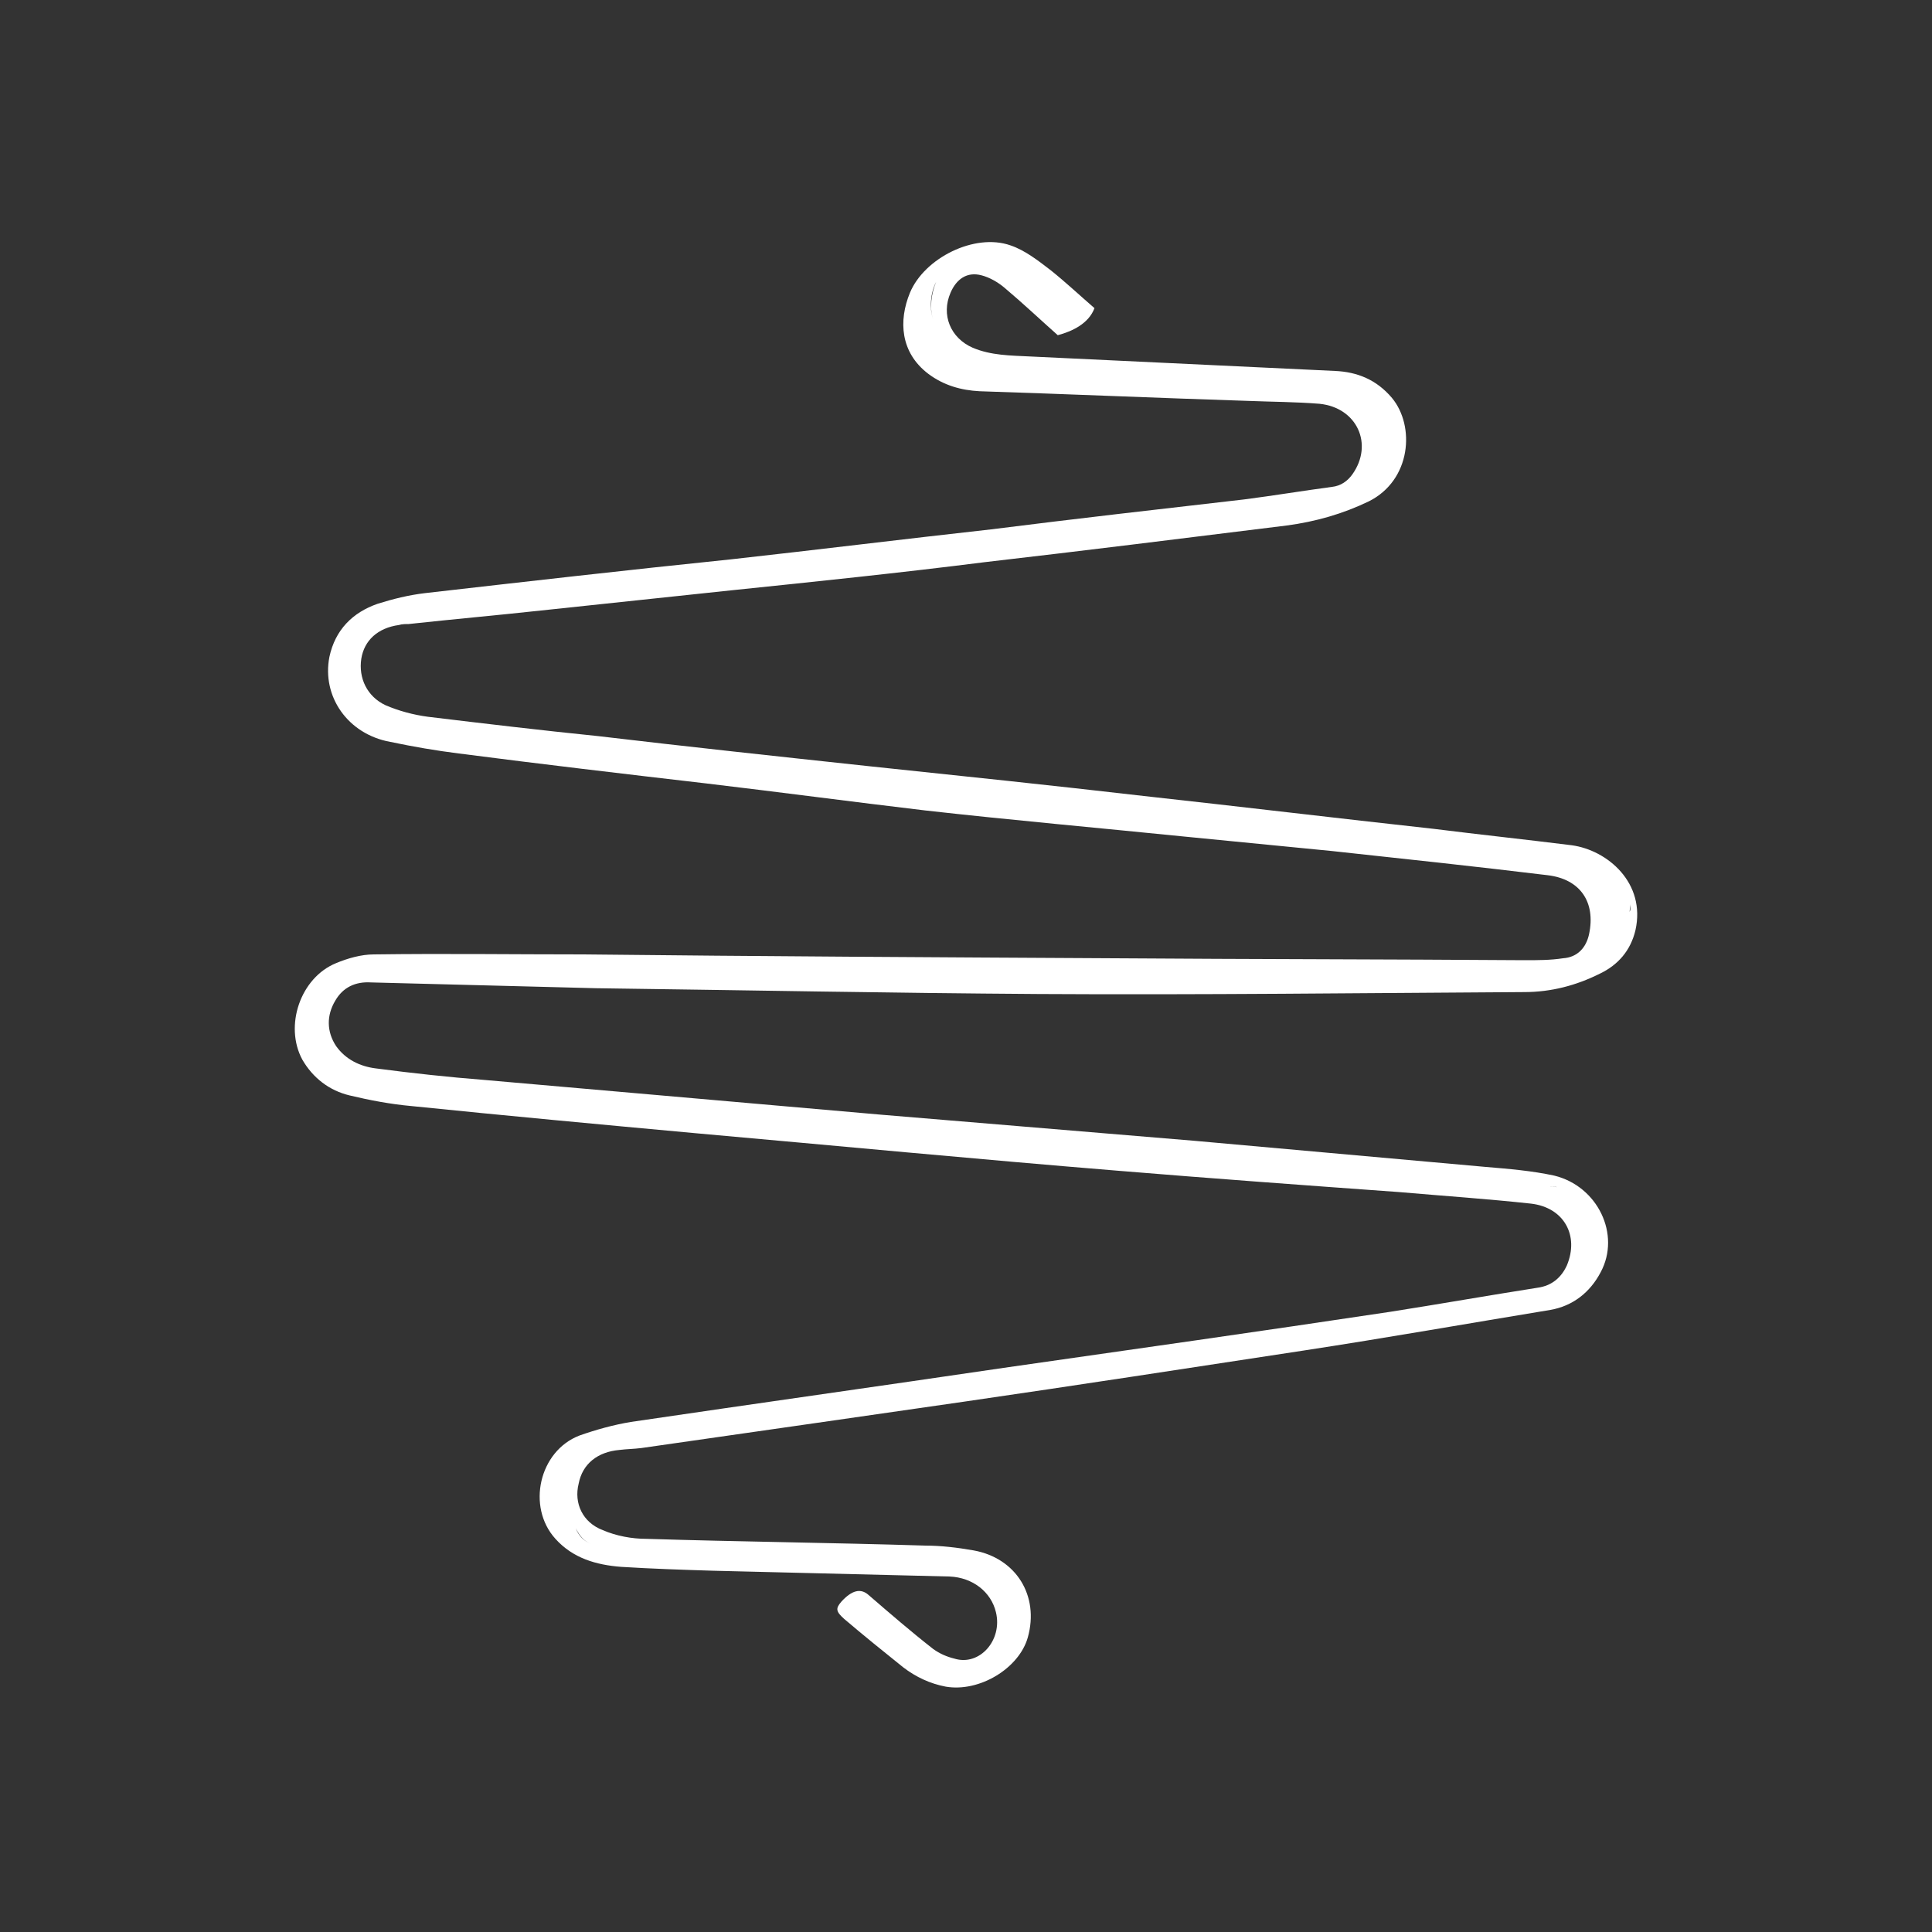 <?xml version="1.0" encoding="utf-8"?>
<!-- Generator: Adobe Illustrator 22.0.1, SVG Export Plug-In . SVG Version: 6.00 Build 0)  -->
<svg version="1.1" xmlns="http://www.w3.org/2000/svg" xmlns:xlink="http://www.w3.org/1999/xlink" x="0px" y="0px"
	 viewBox="0 0 200 200" style="enable-background:new 0 0 200 200;" xml:space="preserve">
<rect x="0" y="0" width="200" height="200" fill="#333333" stroke="none"/>
<style type="text/css">
	.st0{fill:none;}
	.st1{fill:#FFFFFF;}
</style>
<g id="Livello_1">
	<g>
		<path class="st0" d="M96.6,33.1c-0.4-1.2-0.3-2.7,0.3-3.9C96.4,30.4,96.2,31.9,96.6,33.1z"/>
		<path class="st0" d="M163.1,88.6c0.5,0,1,0.1,1.4,0.2C164.1,88.7,163.6,88.6,163.1,88.6C163.1,88.6,163.1,88.6,163.1,88.6z"/>
		<path class="st0" d="M36.5,71.5c0.3,0.6,0.8,1.1,1.4,1.3c0,0,0,0,0,0C37.3,72.6,36.8,72.1,36.5,71.5z"/>
		<path class="st0" d="M103.6,162.6c0.1,0.1,0.2,0.2,0.3,0.2C103.8,162.7,103.7,162.7,103.6,162.6z"/>
		<path class="st0" d="M144,45.8c0,0.2,0,0.5-0.1,0.7C143.9,46.3,143.9,46,144,45.8z"/>
		<path class="st0" d="M143.8,42.5C143.8,42.5,143.8,42.5,143.8,42.5c0.2,0.2,0.4,0.5,0.5,0.7C144.2,43,144,42.7,143.8,42.5z"/>
		<path class="st0" d="M36.1,70.1c0-0.6,0.1-1.3,0.4-1.8C36.2,68.8,36.1,69.5,36.1,70.1z"/>
		<path class="st0" d="M168.8,93.6c0,0.3,0,0.6-0.1,0.8C168.8,94.2,168.8,93.9,168.8,93.6z"/>
		<path class="st0" d="M168.5,95.5C168.5,95.5,168.5,95.5,168.5,95.5c-0.2-1-0.5-1.9-0.9-2.8C168,93.6,168.3,94.5,168.5,95.5z"/>
		<path class="st0" d="M100.7,161.9L100.7,161.9c0.3,0.2,0.7,0.4,1,0.6C101.4,162.3,101,162.1,100.7,161.9z"/>
		<path class="st0" d="M160.4,122.8c0.3,0,0.6,0.1,0.8,0.1C161,122.8,160.7,122.8,160.4,122.8z"/>
		<path class="st0" d="M61.2,159.8c-0.7-0.2-1.3-0.8-1.6-1.6C60,159,60.5,159.6,61.2,159.8z"/>
		<path class="st1" d="M162.7,87.5c-4.8-0.6-9.5-1.1-14.3-1.7c-10-1.1-20-2.3-30-3.4c-9.5-1.1-19.1-2.1-28.6-3.1
			c-9.3-1-18.6-2-27.9-3.1c-5.9-0.6-11.8-1.3-17.6-2c-1.5-0.2-3-0.6-4.4-1.2c-1.9-0.9-2.8-2.8-2.5-4.8c0.3-1.9,1.7-3.2,3.9-3.5
			c0.3-0.1,0.7-0.1,1-0.1c4.6-0.5,9.1-0.9,13.7-1.4c6.6-0.7,13.2-1.4,19.8-2.1c8.7-0.9,17.4-1.8,26.1-2.9
			c10.4-1.2,20.8-2.5,31.3-3.8c3-0.4,5.8-1.2,8.5-2.5c4.4-2.2,4.8-7.8,2.4-10.7c-1.6-1.9-3.6-2.7-5.9-2.8c-10.5-0.5-21.1-1-31.6-1.5
			c-2-0.1-4-0.1-5.9-0.9c-2.3-1-3.3-3.4-2.3-5.7c0.6-1.4,1.7-2.2,3.2-1.8c0.8,0.2,1.7,0.7,2.4,1.3c1.9,1.6,3.7,3.3,5.5,4.9
			c1.5-0.4,3.2-1.2,3.8-2.8c-1.5-1.3-3-2.7-4.5-3.9c-1.3-1-2.7-2.1-4.2-2.6c-3.7-1.3-8.9,1.3-10.4,4.9c-1.2,2.9-1,6.2,1.9,8.4
			c1.6,1.2,3.4,1.7,5.3,1.8c9.3,0.3,18.5,0.7,27.8,1c2.5,0.1,4.9,0.1,7.4,0.3c3.9,0.4,5.6,4.2,3.4,7.3c-0.5,0.7-1.2,1.2-2.1,1.3
			c-3,0.4-6,0.9-9.1,1.3c-8.7,1-17.5,2-26.2,3.1c-9,1-17.9,2.1-26.9,3.1C65,59,54.5,60.2,44,61.4c-1.7,0.2-3.3,0.6-4.9,1.1
			c-2.6,0.9-4.4,2.7-5,5.5c-0.8,4.1,1.9,8,6.3,8.8c2.4,0.5,4.7,0.9,7.1,1.2c8.5,1.1,17,2.1,25.6,3.1c7.6,0.9,15.1,1.9,22.7,2.8
			c8.9,1,17.9,1.8,26.8,2.7c5.1,0.5,10.2,1,15.3,1.5c7.4,0.8,14.9,1.6,22.3,2.5c3.4,0.4,5,2.8,4.3,6.1c-0.3,1.4-1.2,2.4-2.7,2.5
			c-1.3,0.2-2.6,0.2-4,0.2c-14.1-0.1-28.3-0.1-42.4-0.2c-18.3-0.1-36.7-0.2-55-0.4c-7.2,0-14.5-0.1-21.7,0c-1.3,0-2.7,0.4-3.9,0.9
			c-3.7,1.5-5.4,6.5-3.5,10c1.1,1.9,2.8,3.2,4.9,3.7c2.1,0.5,4.2,0.9,6.4,1.1c9.8,1,19.5,1.9,29.3,2.8c14.6,1.3,29.2,2.7,43.9,3.9
			c9.7,0.8,19.3,1.5,29,2.2c4.6,0.4,9.1,0.7,13.7,1.2c3.4,0.4,5,3.3,3.7,6.4c-0.6,1.3-1.6,2.1-3,2.3c-5.1,0.8-10.2,1.7-15.3,2.5
			c-13.3,2-26.7,3.9-40,5.8c-12.9,1.9-25.7,3.7-38.6,5.6c-1.8,0.3-3.6,0.8-5.3,1.4c-4.2,1.6-5.5,7.4-2.5,10.7c1.8,2,4.2,2.7,6.8,2.9
			c3.2,0.2,6.3,0.3,9.5,0.4c8.2,0.2,16.3,0.4,24.5,0.6c2.4,0.1,4.3,1.6,4.8,3.7c0.7,2.9-1.7,5.6-4.3,4.8c-0.8-0.2-1.5-0.5-2.2-1
			c-2.3-1.8-4.5-3.7-6.7-5.6c-0.8-0.7-1.7-0.5-2.8,0.7c-0.6,0.7-0.6,1,0.3,1.8c2,1.7,4.1,3.4,6.1,5c1.3,1,2.8,1.7,4.4,2
			c3.5,0.6,7.6-1.9,8.5-5.1c1.2-4.3-1.2-8.2-5.6-9c-1.7-0.3-3.4-0.5-5-0.5c-9.6-0.3-19.3-0.4-28.9-0.7c-1.5,0-3.1-0.3-4.5-0.9
			c-2.1-0.8-3-2.8-2.5-4.8c0.4-2.1,2-3.3,4.2-3.5c0.8-0.1,1.5-0.1,2.3-0.2c11.2-1.6,22.3-3.2,33.4-4.8c11.7-1.7,23.4-3.5,35.2-5.3
			c8.5-1.3,17-2.8,25.5-4.2c2.3-0.4,4.1-1.8,5.2-3.9c2.1-3.9-0.3-8.9-4.8-10c-2.3-0.5-4.7-0.7-7.1-0.9c-10-0.9-20-1.8-30.1-2.7
			c-10.8-0.9-21.6-1.8-32.4-2.7c-13.7-1.2-27.4-2.4-41.1-3.6c-3.8-0.3-7.5-0.7-11.3-1.2c-1.6-0.2-3.1-0.9-4.1-2.3
			c-1-1.5-1-3.2-0.1-4.7c0.8-1.4,2.1-2,3.7-1.9c7.8,0.2,15.5,0.4,23.3,0.6c15.3,0.2,30.5,0.5,45.8,0.6c16.8,0.1,33.6-0.1,50.3-0.2
			c2.8,0,5.4-0.7,7.8-1.9c1.9-0.9,3.2-2.4,3.7-4.5C170.4,91.4,166.4,88,162.7,87.5z M143.9,46.5c0-0.2,0.1-0.5,0.1-0.7
			C143.9,46,143.9,46.3,143.9,46.5z M143.8,42.5c0.2,0.2,0.4,0.5,0.5,0.7C144.2,43,144,42.7,143.8,42.5
			C143.8,42.5,143.8,42.5,143.8,42.5z M96.6,33.1c-0.4-1.2-0.3-2.7,0.3-3.9C96.4,30.4,96.2,31.9,96.6,33.1z M36.1,70.1
			c0-0.6,0.1-1.3,0.4-1.8C36.2,68.8,36.1,69.5,36.1,70.1z M37.9,72.7c-0.6-0.2-1.1-0.7-1.4-1.3C36.8,72.1,37.3,72.6,37.9,72.7
			C37.9,72.7,37.9,72.7,37.9,72.7z M163.1,88.6C163.1,88.6,163.1,88.6,163.1,88.6c0.5,0,1,0.1,1.4,0.2
			C164.1,88.7,163.6,88.6,163.1,88.6z M103.9,162.8c-0.1-0.1-0.2-0.2-0.3-0.2C103.7,162.7,103.8,162.7,103.9,162.8z M100.7,161.9
			c0.3,0.2,0.7,0.4,1,0.6C101.4,162.3,101,162.1,100.7,161.9L100.7,161.9z M61.2,159.8c-0.7-0.2-1.3-0.8-1.6-1.6
			C60,159,60.5,159.6,61.2,159.8z M161.2,122.9c-0.3-0.1-0.6-0.1-0.8-0.1C160.7,122.8,161,122.8,161.2,122.9z M168.5,95.5
			c-0.2-1-0.5-1.9-0.9-2.8C168,93.6,168.3,94.5,168.5,95.5C168.5,95.5,168.5,95.5,168.5,95.5z M168.7,94.4c0-0.3,0.1-0.6,0.1-0.8
			C168.8,93.9,168.8,94.2,168.7,94.4z"/>
	</g>
</g>
<g id="Livello_2">
</g>
</svg>
